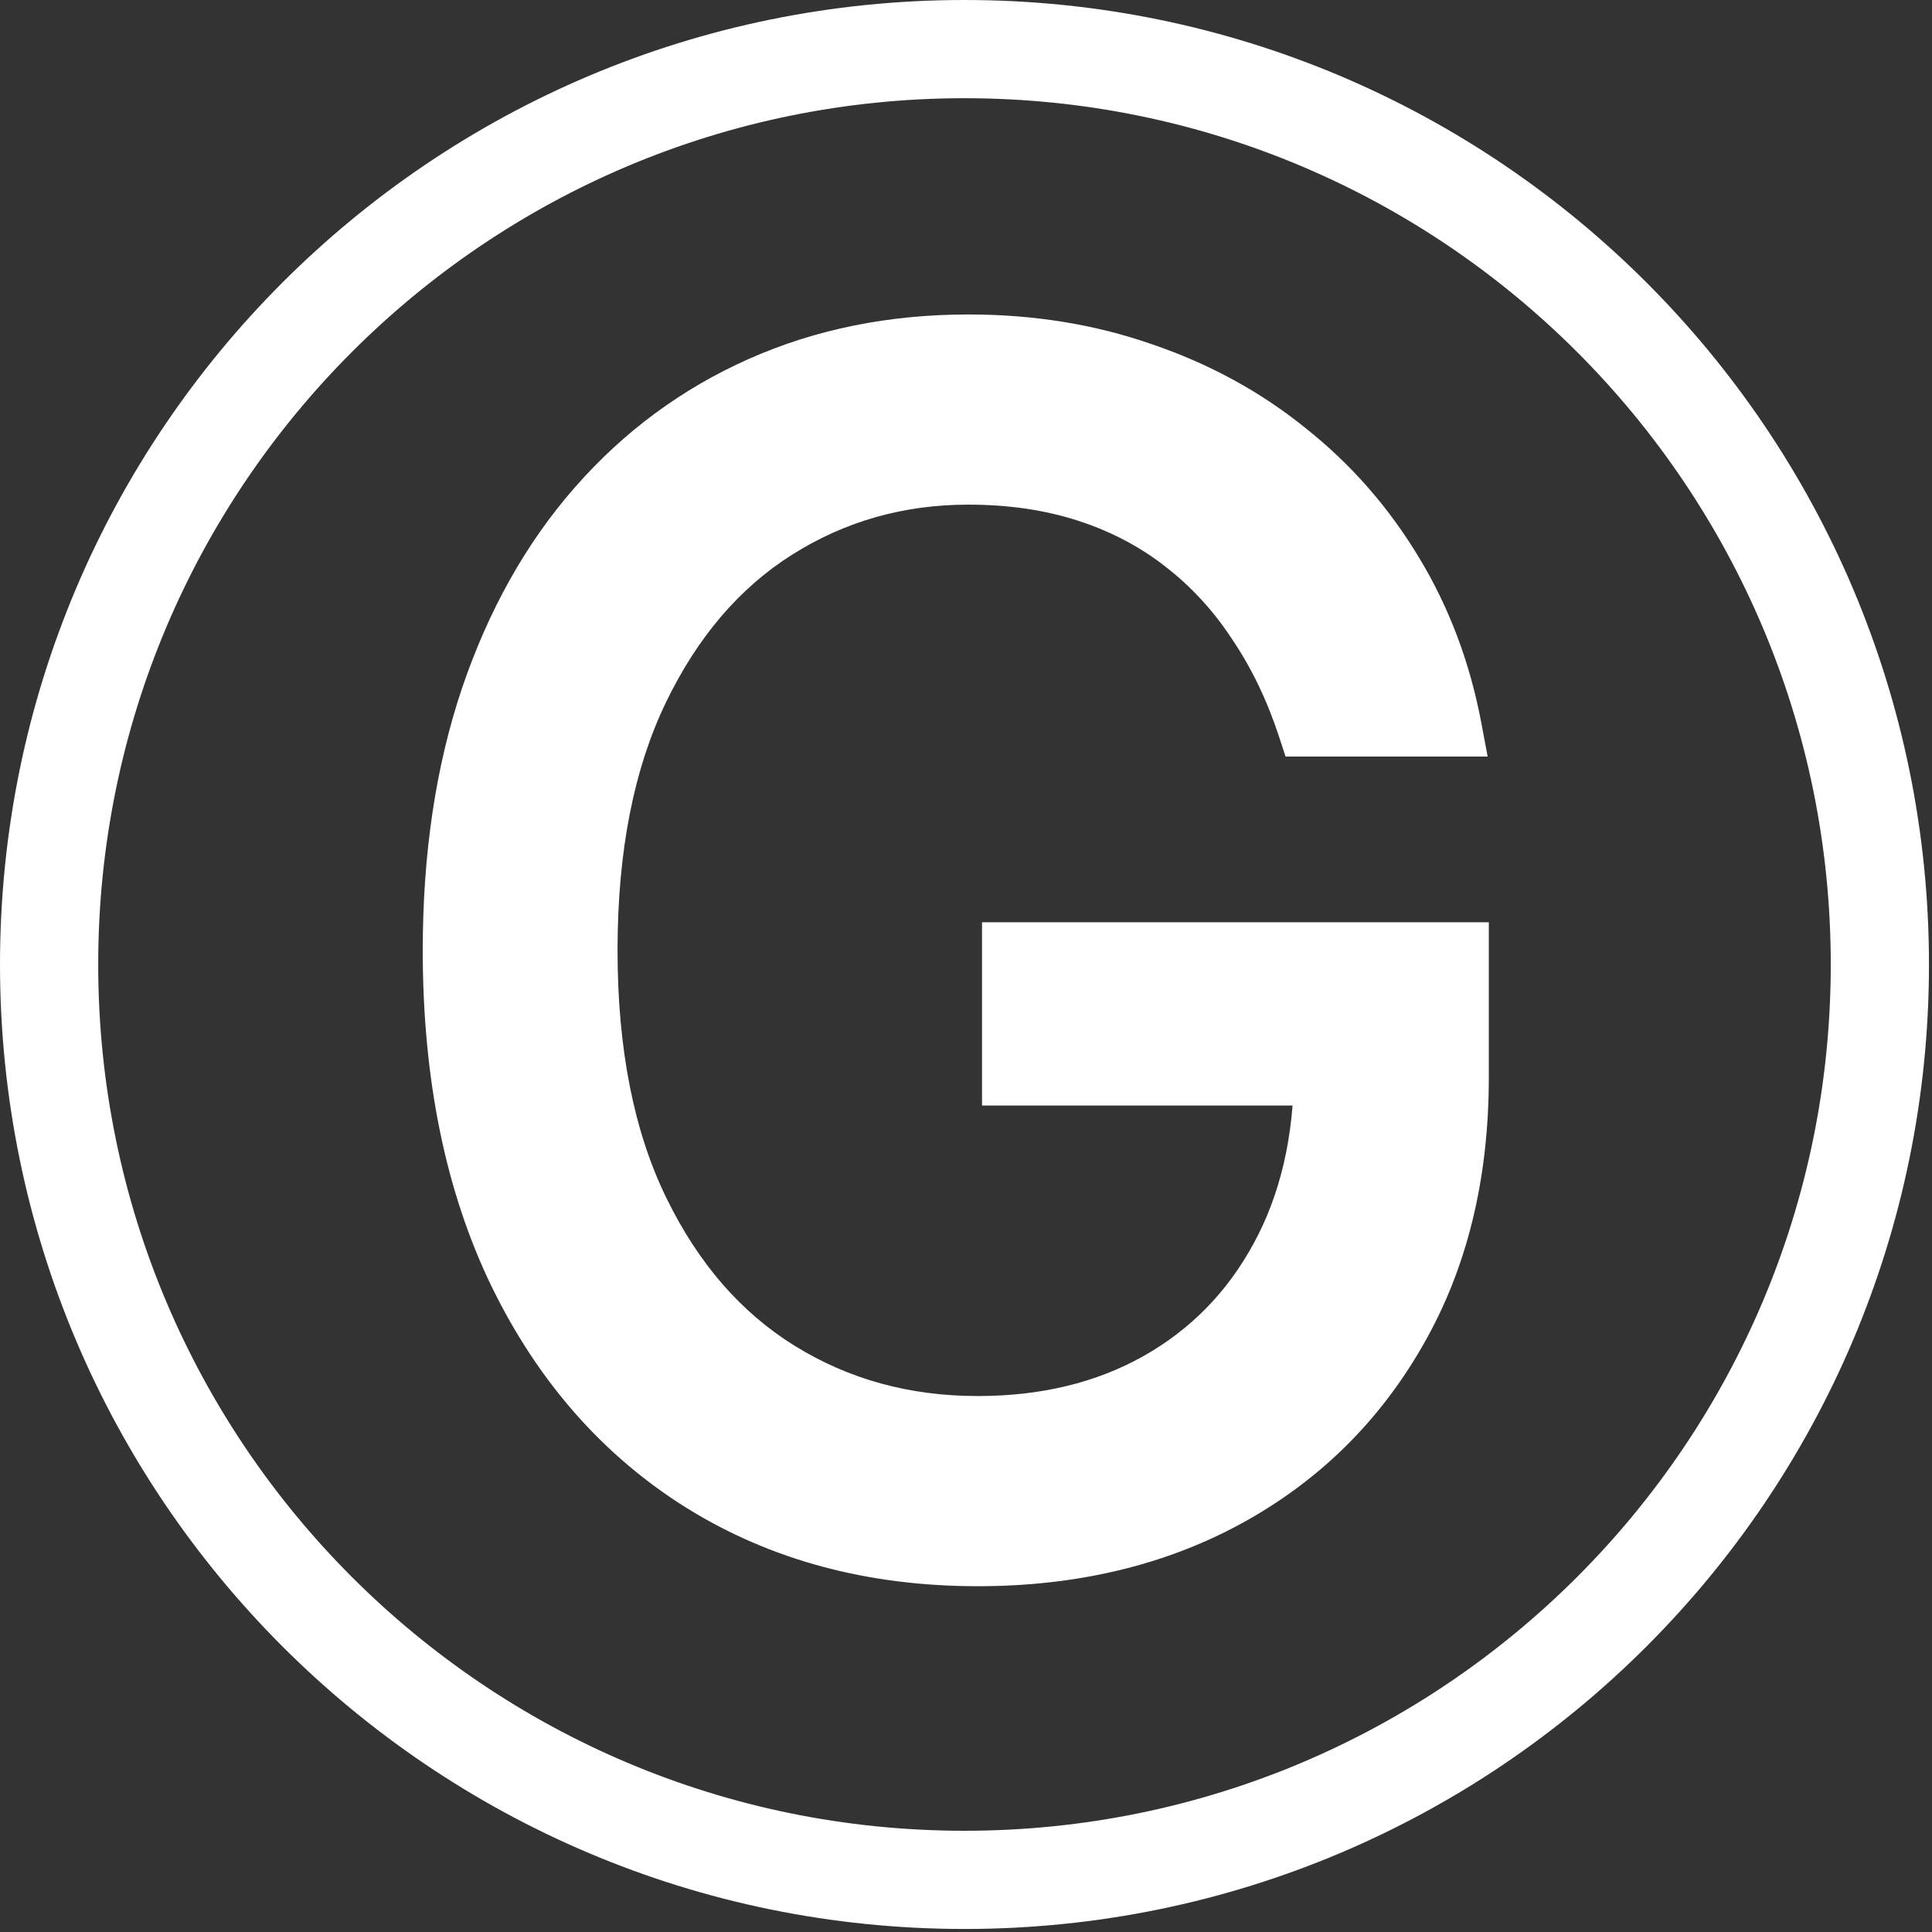 <svg width="213" height="213" viewBox="0 0 213 213" fill="none" xmlns="http://www.w3.org/2000/svg">
<rect x="0" y="0" width="213" height="213" fill="#333333" stroke="none"/>
<g clip-path="url(#clip0_201_6)">
<path d="M106.334 207.253C162.07 207.253 207.253 162.07 207.253 106.334C207.253 50.597 162.07 5.414 106.334 5.414C50.597 5.414 5.414 50.597 5.414 106.334C5.414 162.07 50.597 207.253 106.334 207.253Z" stroke="white" stroke-width="10.828"/>
<path d="M143.974 80.314C142.573 76.025 140.725 72.181 138.432 68.784C136.182 65.344 133.485 62.414 130.343 59.994C127.243 57.573 123.718 55.726 119.769 54.452C115.82 53.178 111.488 52.541 106.774 52.541C99.046 52.541 92.018 54.537 85.691 58.529C79.363 62.521 74.331 68.402 70.594 76.173C66.857 83.944 64.989 93.478 64.989 104.773C64.989 116.069 66.878 125.603 70.658 133.374C74.437 141.145 79.554 147.026 86.009 151.018C92.464 155.01 99.725 157.006 107.794 157.006C115.267 157.006 121.85 155.413 127.54 152.228C133.273 149.001 137.732 144.457 140.916 138.597C144.144 132.694 145.758 125.751 145.758 117.768L150.599 118.787H111.361V104.773H161.045V118.787C161.045 129.531 158.752 138.873 154.166 146.814C149.622 154.755 143.337 160.912 135.311 165.286C127.328 169.618 118.155 171.784 107.794 171.784C96.243 171.784 86.094 169.066 77.346 163.63C68.641 158.195 61.846 150.466 56.963 140.444C52.122 130.422 49.701 118.532 49.701 104.773C49.701 94.454 51.081 85.176 53.842 76.938C56.644 68.657 60.594 61.608 65.689 55.79C70.785 49.972 76.815 45.513 83.779 42.413C90.744 39.313 98.409 37.763 106.774 37.763C113.654 37.763 120.066 38.804 126.011 40.885C131.999 42.923 137.328 45.832 141.999 49.611C146.713 53.348 150.641 57.828 153.783 63.051C156.926 68.232 159.092 73.986 160.281 80.314H143.974Z" fill="white"/>
<path d="M143.974 80.314L141.032 81.275L141.729 83.408H143.974V80.314ZM138.432 68.784L135.843 70.479L135.855 70.497L135.867 70.516L138.432 68.784ZM130.343 59.994L128.438 62.433L128.446 62.439L128.454 62.446L130.343 59.994ZM119.769 54.452L120.719 51.507L120.719 51.507L119.769 54.452ZM70.594 76.173L73.383 77.514L73.383 77.514L70.594 76.173ZM70.658 133.374L67.875 134.727L67.875 134.727L70.658 133.374ZM86.009 151.018L84.381 153.65L86.009 151.018ZM127.54 152.228L129.051 154.929L129.058 154.925L127.54 152.228ZM140.916 138.597L138.201 137.112L138.197 137.119L140.916 138.597ZM145.758 117.768L146.395 114.74L142.663 113.954V117.768H145.758ZM150.599 118.787V121.882L151.236 115.759L150.599 118.787ZM111.361 118.787H108.266V121.882H111.361V118.787ZM111.361 104.773V101.679H108.266V104.773H111.361ZM161.045 104.773H164.14V101.679H161.045V104.773ZM154.166 146.814L151.486 145.266L151.48 145.277L154.166 146.814ZM135.311 165.286L136.787 168.006L136.792 168.004L135.311 165.286ZM77.346 163.63L75.707 166.255L75.713 166.259L77.346 163.63ZM56.963 140.444L54.176 141.79L54.181 141.8L56.963 140.444ZM53.842 76.938L50.91 75.945L50.907 75.954L53.842 76.938ZM65.689 55.79L68.017 57.829L68.017 57.829L65.689 55.79ZM83.779 42.413L82.521 39.586L83.779 42.413ZM126.011 40.885L124.989 43.805L125.001 43.81L125.014 43.814L126.011 40.885ZM141.999 49.611L140.053 52.017L140.065 52.027L140.077 52.036L141.999 49.611ZM153.783 63.051L151.132 64.647L151.138 64.656L153.783 63.051ZM160.281 80.314V83.408H164.011L163.322 79.742L160.281 80.314ZM146.916 79.352C145.434 74.818 143.466 70.711 140.997 67.053L135.867 70.516C137.984 73.652 139.711 77.231 141.032 81.275L146.916 79.352ZM141.022 67.09C138.588 63.371 135.658 60.182 132.231 57.542L128.454 62.446C131.312 64.647 133.775 67.318 135.843 70.479L141.022 67.09ZM132.247 57.555C128.846 54.899 124.994 52.886 120.719 51.507L118.819 57.397C122.442 58.566 125.64 60.248 128.438 62.433L132.247 57.555ZM120.719 51.507C116.424 50.122 111.767 49.447 106.774 49.447V55.636C111.209 55.636 115.215 56.235 118.819 57.397L120.719 51.507ZM106.774 49.447C98.482 49.447 90.878 51.597 84.039 55.912L87.342 61.146C93.158 57.477 99.61 55.636 106.774 55.636V49.447ZM84.039 55.912C77.149 60.258 71.755 66.619 67.805 74.832L73.383 77.514C76.907 70.185 81.577 64.783 87.342 61.146L84.039 55.912ZM67.805 74.832C63.815 83.13 61.894 93.151 61.894 104.773H68.083C68.083 93.804 69.9 84.758 73.383 77.514L67.805 74.832ZM61.894 104.773C61.894 116.4 63.837 126.425 67.875 134.727L73.441 132.02C69.919 124.78 68.083 115.739 68.083 104.773H61.894ZM67.875 134.727C71.874 142.95 77.362 149.309 84.381 153.65L87.637 148.386C81.747 144.744 77 139.339 73.441 132.02L67.875 134.727ZM84.381 153.65C91.356 157.963 99.188 160.1 107.794 160.1V153.911C100.262 153.911 93.571 152.056 87.637 148.386L84.381 153.65ZM107.794 160.1C115.718 160.1 122.835 158.408 129.051 154.929L126.029 149.528C120.864 152.419 114.817 153.911 107.794 153.911V160.1ZM129.058 154.925C135.305 151.408 140.177 146.439 143.635 140.075L138.197 137.119C135.286 142.476 131.24 146.594 126.022 149.532L129.058 154.925ZM143.632 140.082C147.151 133.646 148.852 126.173 148.852 117.768H142.663C142.663 125.329 141.137 131.743 138.201 137.112L143.632 140.082ZM145.12 120.796L149.961 121.815L151.236 115.759L146.395 114.74L145.12 120.796ZM150.599 115.692H111.361V121.882H150.599V115.692ZM114.455 118.787V104.773H108.266V118.787H114.455ZM111.361 107.868H161.045V101.679H111.361V107.868ZM157.95 104.773V118.787H164.14V104.773H157.95ZM157.95 118.787C157.95 129.081 155.757 137.871 151.486 145.266L156.845 148.362C161.747 139.875 164.14 129.98 164.14 118.787H157.95ZM151.48 145.277C147.22 152.721 141.352 158.47 133.83 162.569L136.792 168.004C145.322 163.355 152.023 156.789 156.852 148.351L151.48 145.277ZM133.835 162.566C126.365 166.619 117.713 168.689 107.794 168.689V174.878C118.597 174.878 128.29 172.616 136.787 168.006L133.835 162.566ZM107.794 168.689C96.748 168.689 87.179 166.097 78.979 161.002L75.713 166.259C85.009 172.035 95.738 174.878 107.794 174.878V168.689ZM78.985 161.005C70.814 155.904 64.397 148.635 59.745 139.089L54.181 141.8C59.296 152.297 66.467 160.486 75.707 166.255L78.985 161.005ZM59.749 139.098C55.153 129.583 52.796 118.174 52.796 104.773H46.607C46.607 118.891 49.09 131.261 54.176 141.79L59.749 139.098ZM52.796 104.773C52.796 94.728 54.14 85.789 56.776 77.921L50.907 75.954C48.023 84.563 46.607 94.181 46.607 104.773H52.796ZM56.773 77.93C59.462 69.984 63.222 63.303 68.017 57.829L63.361 53.751C57.965 59.912 53.827 67.329 50.91 75.945L56.773 77.93ZM68.017 57.829C72.822 52.343 78.489 48.156 85.038 45.24L82.521 39.586C75.141 42.871 68.748 47.601 63.361 53.751L68.017 57.829ZM85.038 45.24C91.569 42.333 98.8 40.858 106.774 40.858V34.669C98.018 34.669 89.919 36.293 82.521 39.586L85.038 45.24ZM106.774 40.858C113.338 40.858 119.401 41.85 124.989 43.805L127.033 37.964C120.731 35.758 113.97 34.669 106.774 34.669V40.858ZM125.014 43.814C130.675 45.741 135.679 48.478 140.053 52.017L143.946 47.205C138.977 43.185 133.322 40.105 127.008 37.955L125.014 43.814ZM140.077 52.036C144.496 55.539 148.178 59.737 151.132 64.647L156.435 61.456C153.104 55.919 148.93 51.157 143.922 47.186L140.077 52.036ZM151.138 64.656C154.075 69.5 156.115 74.9 157.239 80.885L163.322 79.742C162.069 73.072 159.776 66.965 156.429 61.447L151.138 64.656ZM160.281 77.219H143.974V83.408H160.281V77.219Z" fill="white"/>
</g>
<defs>
<clipPath id="clip0_201_6">
<rect width="212.667" height="212.667" fill="white"/>
</clipPath>
</defs>
</svg>
